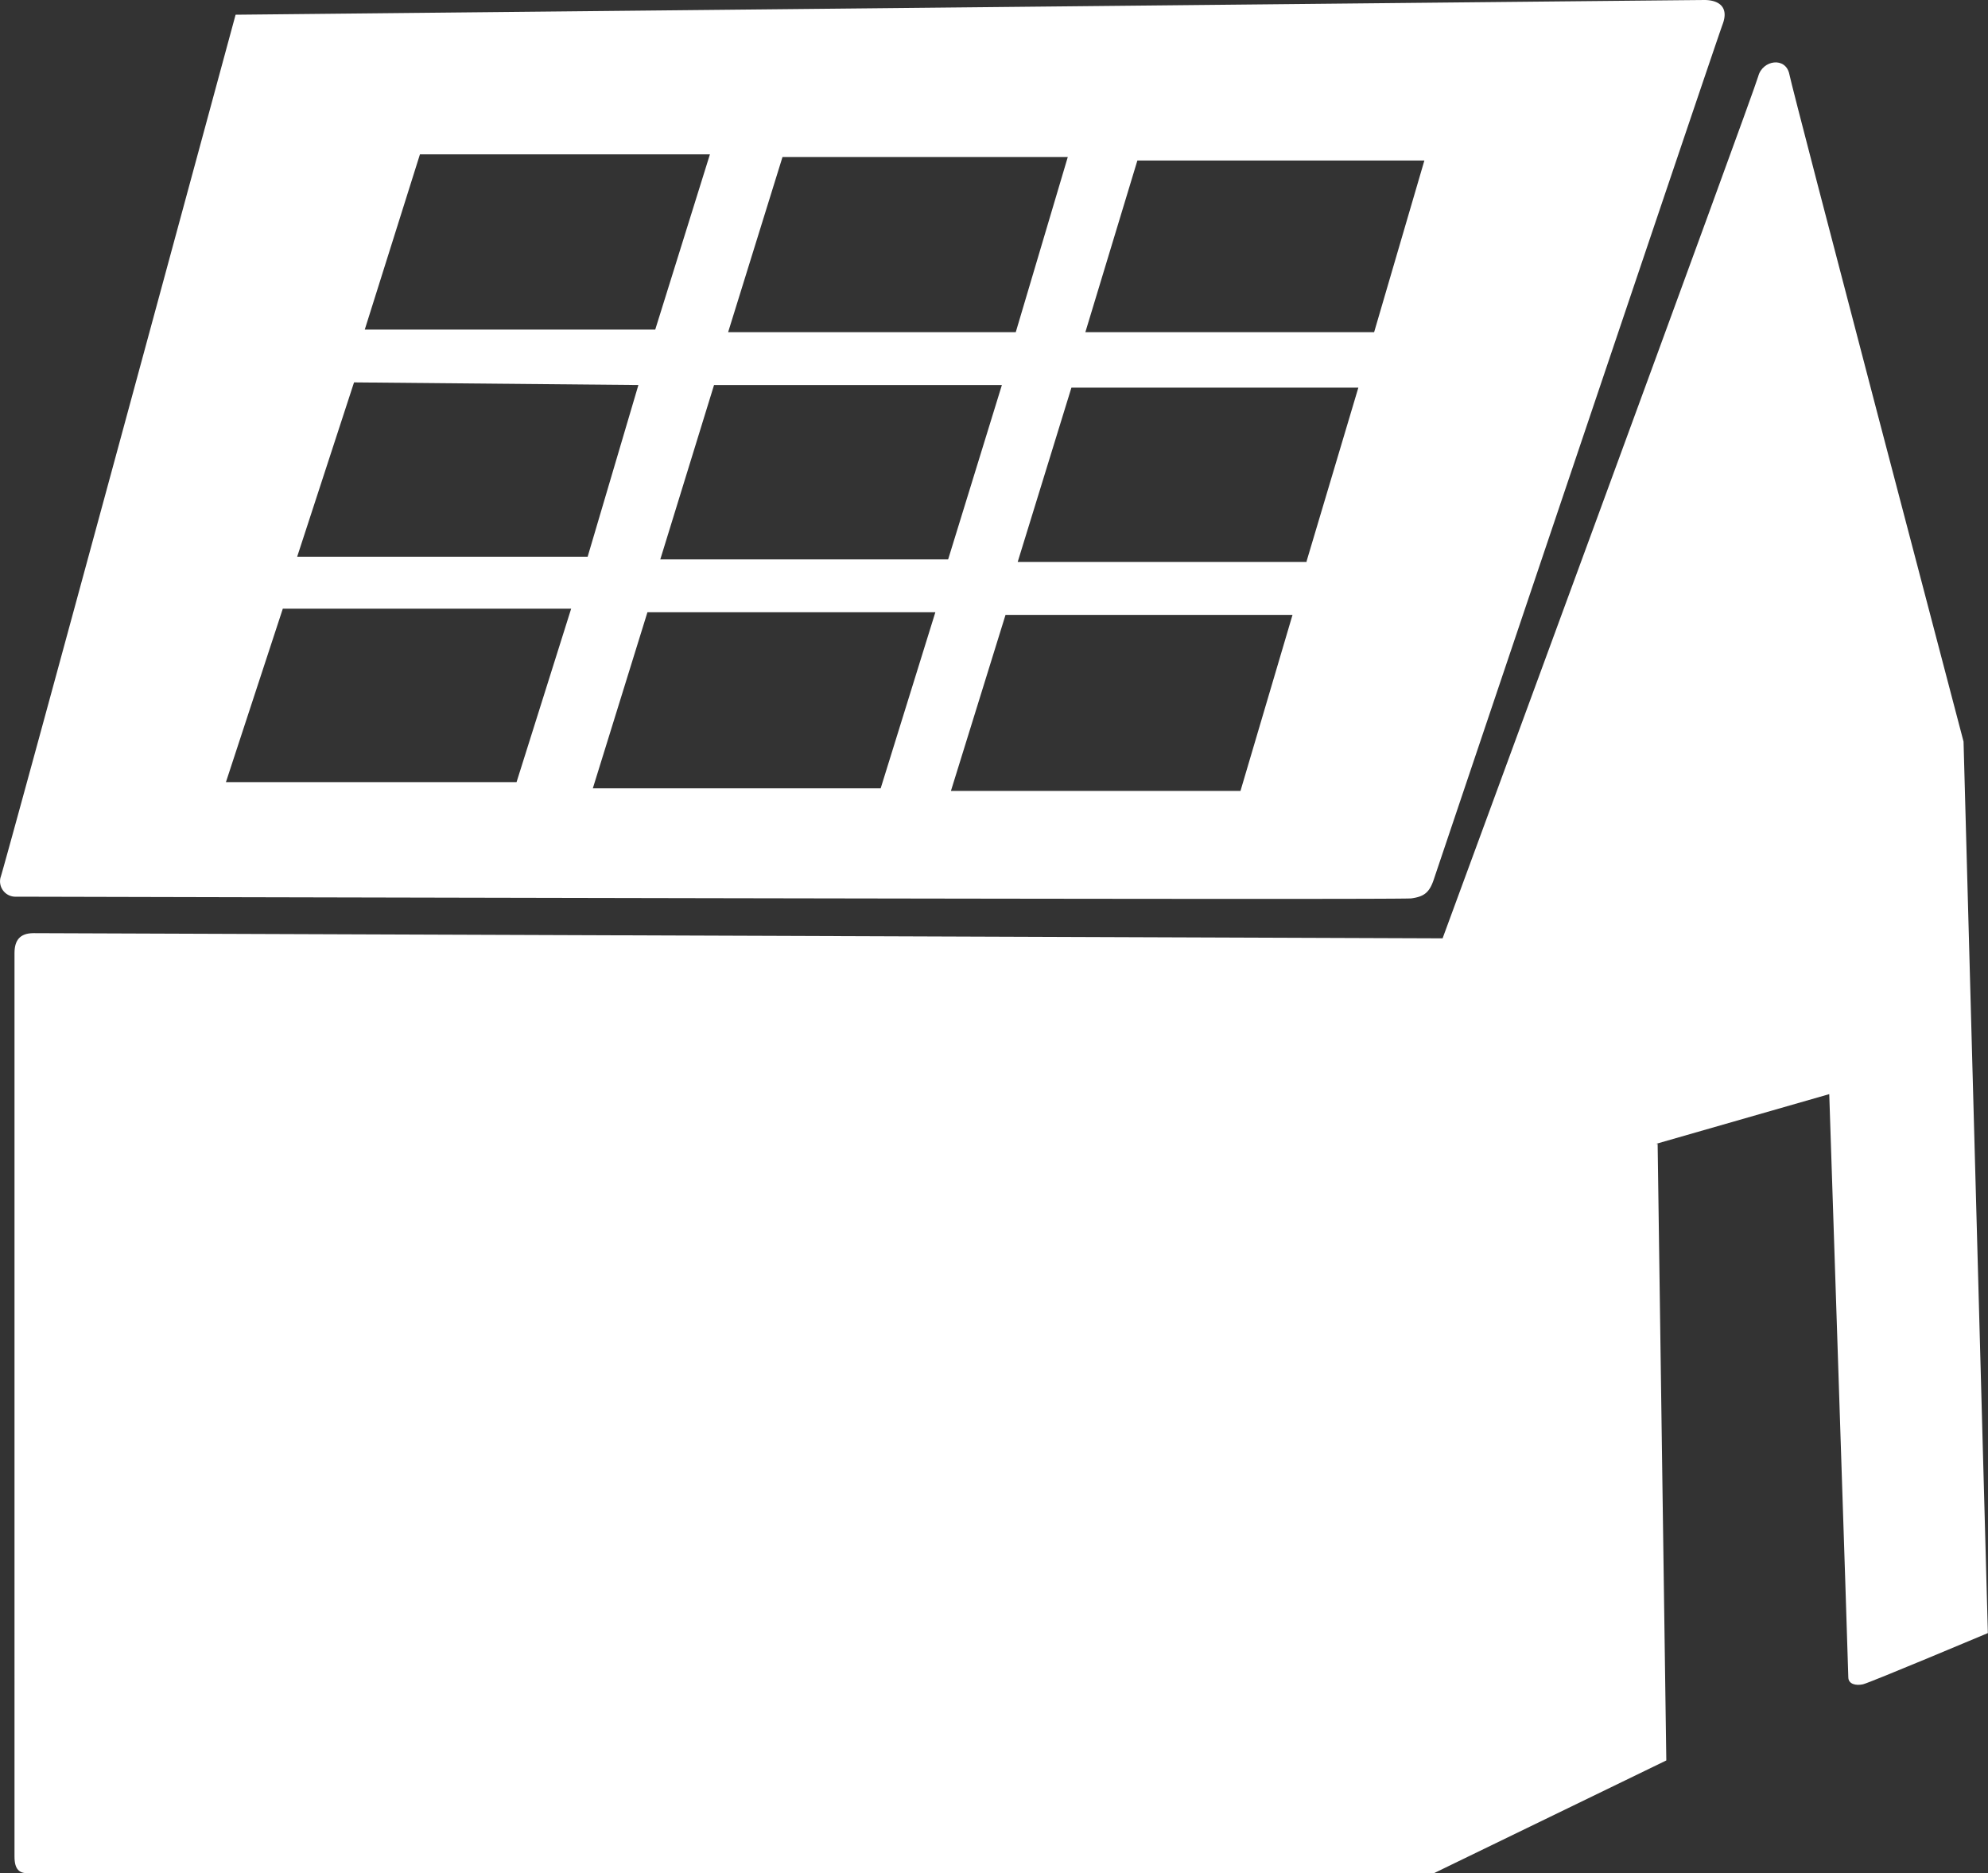 <svg xmlns="http://www.w3.org/2000/svg" width="27.964" height="26.345" viewBox="0 0 27.964 26.345">
  <rect x="0" y="0" width="27.964" height="26.345" fill="#333333" stroke="none"/>
  <g id="レイヤー_1" data-name="レイヤー 1" transform="translate(0)">
    <g id="グループ_32" data-name="グループ 32" transform="translate(0)">
      <path id="パス_16" data-name="パス 16" d="M23.98,0C23.8,0,3.307.207,3.307.207S.063,12.172,0,12.343a.216.216,0,0,0,.22.268c.1,0,19.442.049,19.625.024s.256-.085.317-.268S24.127.6,24.224.342,24.151,0,23.968,0M11,2.208h4.013l-.732,2.464H10.235Zm-5.11-.037H9.979L9.21,4.635H5.124L5.9,2.171ZM7.271,11h-4.1l.8-2.439H8.027L7.259,11ZM4.173,7.83l.8-2.452,4,.037L8.259,7.83Zm8.208,3.257H8.332L9.1,8.611H13.15Zm-3.1-3.22.756-2.452h4.049l-.756,2.452Zm8.147,3.257H13.369l.768-2.476h4.037l-.732,2.476Zm.951-3.22H14.308l.756-2.452H19.1L18.37,7.9Zm.951-3.232H15.26l.732-2.415h4.037l-.707,2.415Z" transform="translate(0.007)" fill="#fff"/>
      <path id="パス_17" data-name="パス 17" d="M23.248,15.929l2.439-.7s.268,8.1.268,8.2.11.122.207.1,1.756-.72,1.756-.72l-.342-12.538S25.176,1.146,25.127.89s-.378-.207-.439.024-4.44,12.124-4.44,12.124L.428,12.965c-.2,0-.268.11-.268.281V25.954c0,.183.073.232.183.232H20.126L23.395,24.6l-.122-8.672Z" transform="translate(0.044 0.159)" fill="#fff"/>
    </g>
  </g>
</svg>
